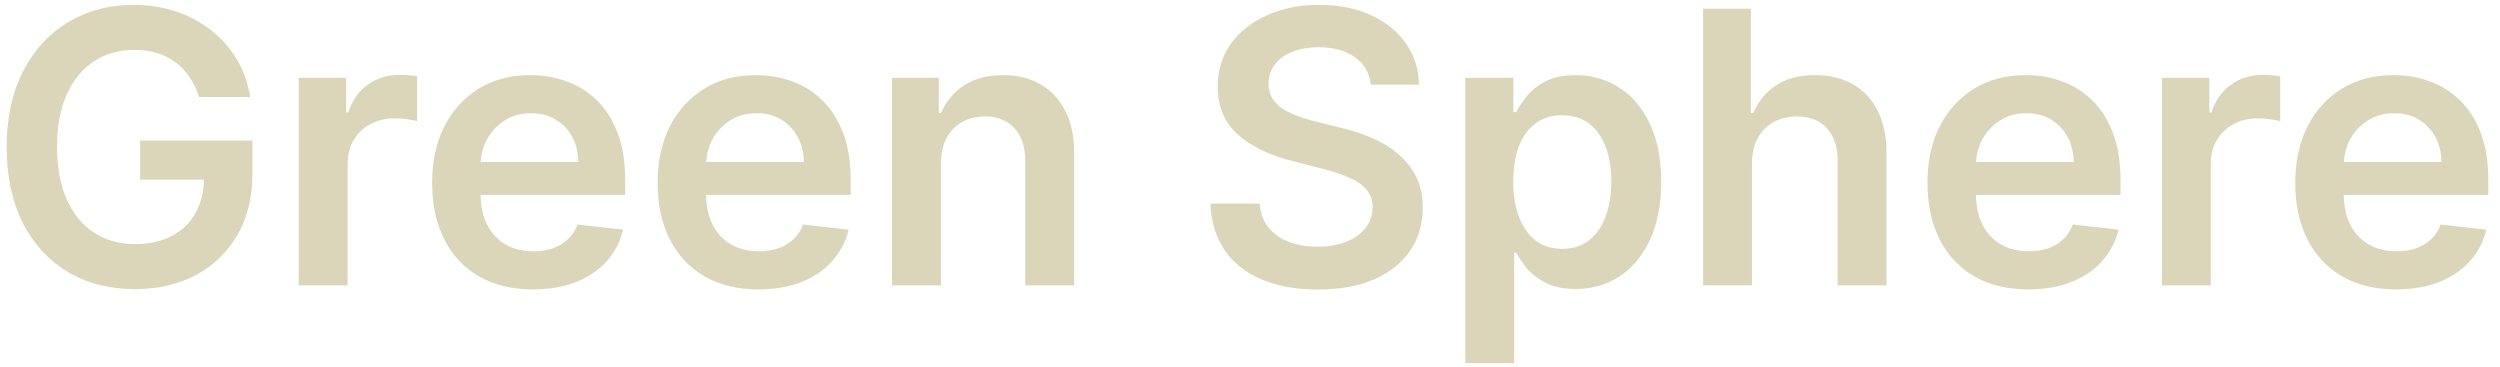 <svg width="184" height="27" viewBox="0 0 184 27" fill="none" xmlns="http://www.w3.org/2000/svg">
<path d="M14.651 7.139C14.485 6.602 14.256 6.122 13.964 5.697C13.68 5.267 13.335 4.899 12.93 4.594C12.533 4.289 12.075 4.06 11.558 3.908C11.041 3.749 10.478 3.669 9.868 3.669C8.774 3.669 7.8 3.944 6.945 4.494C6.089 5.045 5.417 5.853 4.926 6.92C4.442 7.981 4.2 9.274 4.2 10.798C4.2 12.336 4.442 13.639 4.926 14.706C5.41 15.773 6.083 16.585 6.945 17.142C7.806 17.692 8.807 17.967 9.947 17.967C10.982 17.967 11.876 17.768 12.632 17.371C13.394 16.973 13.981 16.41 14.392 15.68C14.803 14.945 15.008 14.083 15.008 13.095L15.844 13.224H10.315V10.341H18.578V12.787C18.578 14.53 18.207 16.038 17.465 17.311C16.722 18.584 15.701 19.565 14.402 20.254C13.103 20.937 11.611 21.278 9.928 21.278C8.052 21.278 6.404 20.858 4.986 20.016C3.574 19.167 2.47 17.964 1.675 16.406C0.886 14.842 0.491 12.986 0.491 10.838C0.491 9.194 0.723 7.726 1.188 6.433C1.658 5.141 2.314 4.044 3.156 3.142C3.998 2.234 4.986 1.545 6.119 1.074C7.253 0.597 8.486 0.358 9.818 0.358C10.945 0.358 11.996 0.524 12.97 0.855C13.945 1.18 14.81 1.644 15.565 2.247C16.328 2.85 16.954 3.566 17.445 4.395C17.935 5.223 18.257 6.138 18.409 7.139H14.651ZM21.986 21V5.727H25.476V8.273H25.635C25.914 7.391 26.391 6.712 27.067 6.234C27.75 5.75 28.529 5.509 29.404 5.509C29.603 5.509 29.825 5.518 30.07 5.538C30.322 5.552 30.531 5.575 30.696 5.608V8.919C30.544 8.866 30.302 8.82 29.971 8.78C29.646 8.733 29.331 8.71 29.026 8.71C28.37 8.71 27.78 8.853 27.256 9.138C26.739 9.416 26.331 9.804 26.033 10.301C25.735 10.798 25.586 11.372 25.586 12.021V21H21.986ZM39.22 21.298C37.689 21.298 36.367 20.98 35.253 20.344C34.146 19.701 33.294 18.793 32.697 17.619C32.101 16.439 31.803 15.051 31.803 13.453C31.803 11.882 32.101 10.503 32.697 9.317C33.301 8.124 34.142 7.196 35.223 6.533C36.303 5.863 37.573 5.528 39.031 5.528C39.972 5.528 40.861 5.681 41.696 5.986C42.538 6.284 43.28 6.748 43.923 7.378C44.573 8.008 45.083 8.81 45.455 9.784C45.826 10.752 46.011 11.905 46.011 13.244V14.348H33.493V11.922H42.561C42.554 11.232 42.405 10.619 42.114 10.082C41.822 9.539 41.414 9.111 40.891 8.8C40.374 8.488 39.77 8.332 39.081 8.332C38.345 8.332 37.699 8.511 37.142 8.869C36.585 9.221 36.151 9.685 35.84 10.261C35.535 10.831 35.379 11.458 35.372 12.141V14.258C35.372 15.147 35.535 15.909 35.859 16.546C36.184 17.175 36.638 17.659 37.222 17.997C37.805 18.329 38.488 18.494 39.27 18.494C39.794 18.494 40.267 18.421 40.692 18.276C41.116 18.123 41.484 17.901 41.795 17.609C42.107 17.318 42.342 16.956 42.501 16.526L45.862 16.903C45.65 17.792 45.246 18.567 44.649 19.23C44.059 19.886 43.303 20.397 42.382 20.761C41.461 21.119 40.407 21.298 39.22 21.298ZM55.818 21.298C54.287 21.298 52.964 20.98 51.85 20.344C50.743 19.701 49.892 18.793 49.295 17.619C48.699 16.439 48.4 15.051 48.4 13.453C48.4 11.882 48.699 10.503 49.295 9.317C49.898 8.124 50.74 7.196 51.821 6.533C52.901 5.863 54.171 5.528 55.629 5.528C56.57 5.528 57.459 5.681 58.294 5.986C59.136 6.284 59.878 6.748 60.521 7.378C61.171 8.008 61.681 8.81 62.052 9.784C62.423 10.752 62.609 11.905 62.609 13.244V14.348H50.091V11.922H59.159C59.152 11.232 59.003 10.619 58.711 10.082C58.42 9.539 58.012 9.111 57.488 8.8C56.971 8.488 56.368 8.332 55.679 8.332C54.943 8.332 54.297 8.511 53.74 8.869C53.183 9.221 52.749 9.685 52.437 10.261C52.132 10.831 51.976 11.458 51.97 12.141V14.258C51.97 15.147 52.132 15.909 52.457 16.546C52.782 17.175 53.236 17.659 53.819 17.997C54.403 18.329 55.085 18.494 55.867 18.494C56.391 18.494 56.865 18.421 57.289 18.276C57.714 18.123 58.082 17.901 58.393 17.609C58.705 17.318 58.94 16.956 59.099 16.526L62.46 16.903C62.248 17.792 61.843 18.567 61.247 19.23C60.657 19.886 59.901 20.397 58.98 20.761C58.058 21.119 57.004 21.298 55.818 21.298ZM69.254 12.051V21H65.654V5.727H69.094V8.322H69.273C69.625 7.467 70.185 6.788 70.954 6.284C71.729 5.78 72.687 5.528 73.827 5.528C74.881 5.528 75.799 5.754 76.582 6.205C77.371 6.655 77.98 7.308 78.411 8.163C78.849 9.018 79.064 10.056 79.058 11.276V21H75.458V11.832C75.458 10.812 75.193 10.013 74.663 9.436C74.139 8.859 73.413 8.571 72.485 8.571C71.855 8.571 71.295 8.71 70.805 8.989C70.321 9.26 69.94 9.655 69.661 10.172C69.389 10.689 69.254 11.315 69.254 12.051ZM100.888 6.234C100.795 5.366 100.404 4.69 99.715 4.206C99.032 3.722 98.144 3.48 97.05 3.48C96.281 3.48 95.621 3.596 95.071 3.828C94.521 4.06 94.1 4.375 93.808 4.773C93.517 5.17 93.367 5.625 93.361 6.135C93.361 6.559 93.457 6.927 93.649 7.239C93.848 7.55 94.117 7.815 94.454 8.034C94.793 8.246 95.167 8.425 95.578 8.571C95.989 8.717 96.403 8.839 96.821 8.939L98.73 9.416C99.499 9.595 100.238 9.837 100.947 10.142C101.663 10.447 102.303 10.831 102.866 11.296C103.437 11.759 103.887 12.32 104.219 12.976C104.55 13.632 104.716 14.401 104.716 15.283C104.716 16.476 104.411 17.526 103.801 18.435C103.191 19.336 102.31 20.042 101.156 20.553C100.009 21.056 98.621 21.308 96.99 21.308C95.406 21.308 94.03 21.063 92.864 20.572C91.704 20.082 90.796 19.366 90.139 18.425C89.49 17.483 89.138 16.337 89.085 14.984H92.715C92.767 15.694 92.986 16.284 93.371 16.754C93.755 17.225 94.256 17.576 94.872 17.808C95.495 18.04 96.191 18.156 96.96 18.156C97.762 18.156 98.465 18.037 99.068 17.798C99.678 17.553 100.155 17.215 100.5 16.784C100.845 16.347 101.02 15.836 101.027 15.253C101.02 14.723 100.865 14.285 100.56 13.94C100.255 13.589 99.827 13.297 99.277 13.065C98.733 12.827 98.097 12.615 97.368 12.429L95.051 11.832C93.374 11.402 92.048 10.749 91.074 9.874C90.106 8.992 89.622 7.822 89.622 6.364C89.622 5.164 89.947 4.113 90.597 3.212C91.253 2.31 92.144 1.611 93.271 1.114C94.398 0.61 95.674 0.358 97.099 0.358C98.544 0.358 99.811 0.61 100.898 1.114C101.991 1.611 102.85 2.304 103.473 3.192C104.096 4.073 104.418 5.088 104.438 6.234H100.888ZM107.846 26.727V5.727H111.385V8.253H111.594C111.78 7.882 112.042 7.487 112.38 7.07C112.718 6.645 113.175 6.284 113.752 5.986C114.328 5.681 115.064 5.528 115.959 5.528C117.139 5.528 118.203 5.83 119.151 6.433C120.105 7.03 120.861 7.915 121.418 9.088C121.981 10.255 122.263 11.687 122.263 13.383C122.263 15.061 121.988 16.486 121.438 17.659C120.888 18.832 120.139 19.727 119.191 20.344C118.243 20.96 117.169 21.268 115.969 21.268C115.094 21.268 114.368 21.123 113.792 20.831C113.215 20.539 112.751 20.188 112.4 19.777C112.055 19.359 111.786 18.965 111.594 18.594H111.445V26.727H107.846ZM111.375 13.364C111.375 14.351 111.515 15.216 111.793 15.959C112.078 16.701 112.486 17.281 113.016 17.699C113.553 18.11 114.203 18.315 114.965 18.315C115.76 18.315 116.426 18.103 116.963 17.679C117.5 17.248 117.905 16.662 118.176 15.919C118.455 15.17 118.594 14.318 118.594 13.364C118.594 12.416 118.458 11.574 118.186 10.838C117.915 10.102 117.51 9.526 116.973 9.108C116.436 8.69 115.767 8.482 114.965 8.482C114.196 8.482 113.543 8.684 113.006 9.088C112.469 9.492 112.061 10.059 111.783 10.788C111.511 11.518 111.375 12.376 111.375 13.364ZM128.945 12.051V21H125.346V0.636H128.865V8.322H129.044C129.402 7.461 129.956 6.781 130.705 6.284C131.461 5.78 132.422 5.528 133.588 5.528C134.649 5.528 135.574 5.75 136.363 6.195C137.151 6.639 137.761 7.288 138.192 8.143C138.63 8.999 138.848 10.043 138.848 11.276V21H135.249V11.832C135.249 10.805 134.984 10.006 134.453 9.436C133.93 8.859 133.194 8.571 132.246 8.571C131.61 8.571 131.04 8.71 130.536 8.989C130.039 9.26 129.648 9.655 129.363 10.172C129.084 10.689 128.945 11.315 128.945 12.051ZM149.279 21.298C147.748 21.298 146.425 20.98 145.311 20.344C144.204 19.701 143.353 18.793 142.756 17.619C142.159 16.439 141.861 15.051 141.861 13.453C141.861 11.882 142.159 10.503 142.756 9.317C143.359 8.124 144.201 7.196 145.282 6.533C146.362 5.863 147.632 5.528 149.09 5.528C150.031 5.528 150.919 5.681 151.755 5.986C152.596 6.284 153.339 6.748 153.982 7.378C154.632 8.008 155.142 8.81 155.513 9.784C155.884 10.752 156.07 11.905 156.07 13.244V14.348H143.551V11.922H152.62C152.613 11.232 152.464 10.619 152.172 10.082C151.881 9.539 151.473 9.111 150.949 8.8C150.432 8.488 149.829 8.332 149.14 8.332C148.404 8.332 147.757 8.511 147.201 8.869C146.644 9.221 146.21 9.685 145.898 10.261C145.593 10.831 145.437 11.458 145.431 12.141V14.258C145.431 15.147 145.593 15.909 145.918 16.546C146.243 17.175 146.697 17.659 147.28 17.997C147.864 18.329 148.546 18.494 149.328 18.494C149.852 18.494 150.326 18.421 150.75 18.276C151.175 18.123 151.542 17.901 151.854 17.609C152.166 17.318 152.401 16.956 152.56 16.526L155.921 16.903C155.709 17.792 155.304 18.567 154.708 19.23C154.118 19.886 153.362 20.397 152.441 20.761C151.519 21.119 150.465 21.298 149.279 21.298ZM159.115 21V5.727H162.605V8.273H162.764C163.043 7.391 163.52 6.712 164.196 6.234C164.879 5.75 165.658 5.509 166.533 5.509C166.732 5.509 166.954 5.518 167.199 5.538C167.451 5.552 167.66 5.575 167.825 5.608V8.919C167.673 8.866 167.431 8.82 167.099 8.78C166.775 8.733 166.46 8.71 166.155 8.71C165.499 8.71 164.909 8.853 164.385 9.138C163.868 9.416 163.46 9.804 163.162 10.301C162.864 10.798 162.714 11.372 162.714 12.021V21H159.115ZM176.349 21.298C174.818 21.298 173.495 20.98 172.382 20.344C171.275 19.701 170.423 18.793 169.826 17.619C169.23 16.439 168.931 15.051 168.931 13.453C168.931 11.882 169.23 10.503 169.826 9.317C170.43 8.124 171.271 7.196 172.352 6.533C173.432 5.863 174.702 5.528 176.16 5.528C177.101 5.528 177.99 5.681 178.825 5.986C179.667 6.284 180.409 6.748 181.052 7.378C181.702 8.008 182.212 8.81 182.583 9.784C182.955 10.752 183.14 11.905 183.14 13.244V14.348H170.622V11.922H179.69C179.683 11.232 179.534 10.619 179.243 10.082C178.951 9.539 178.543 9.111 178.02 8.8C177.502 8.488 176.899 8.332 176.21 8.332C175.474 8.332 174.828 8.511 174.271 8.869C173.714 9.221 173.28 9.685 172.968 10.261C172.663 10.831 172.508 11.458 172.501 12.141V14.258C172.501 15.147 172.663 15.909 172.988 16.546C173.313 17.175 173.767 17.659 174.35 17.997C174.934 18.329 175.617 18.494 176.399 18.494C176.922 18.494 177.396 18.421 177.821 18.276C178.245 18.123 178.613 17.901 178.924 17.609C179.236 17.318 179.471 16.956 179.63 16.526L182.991 16.903C182.779 17.792 182.375 18.567 181.778 19.23C181.188 19.886 180.432 20.397 179.511 20.761C178.59 21.119 177.536 21.298 176.349 21.298Z" fill="#DBD6BA"/>
</svg>
